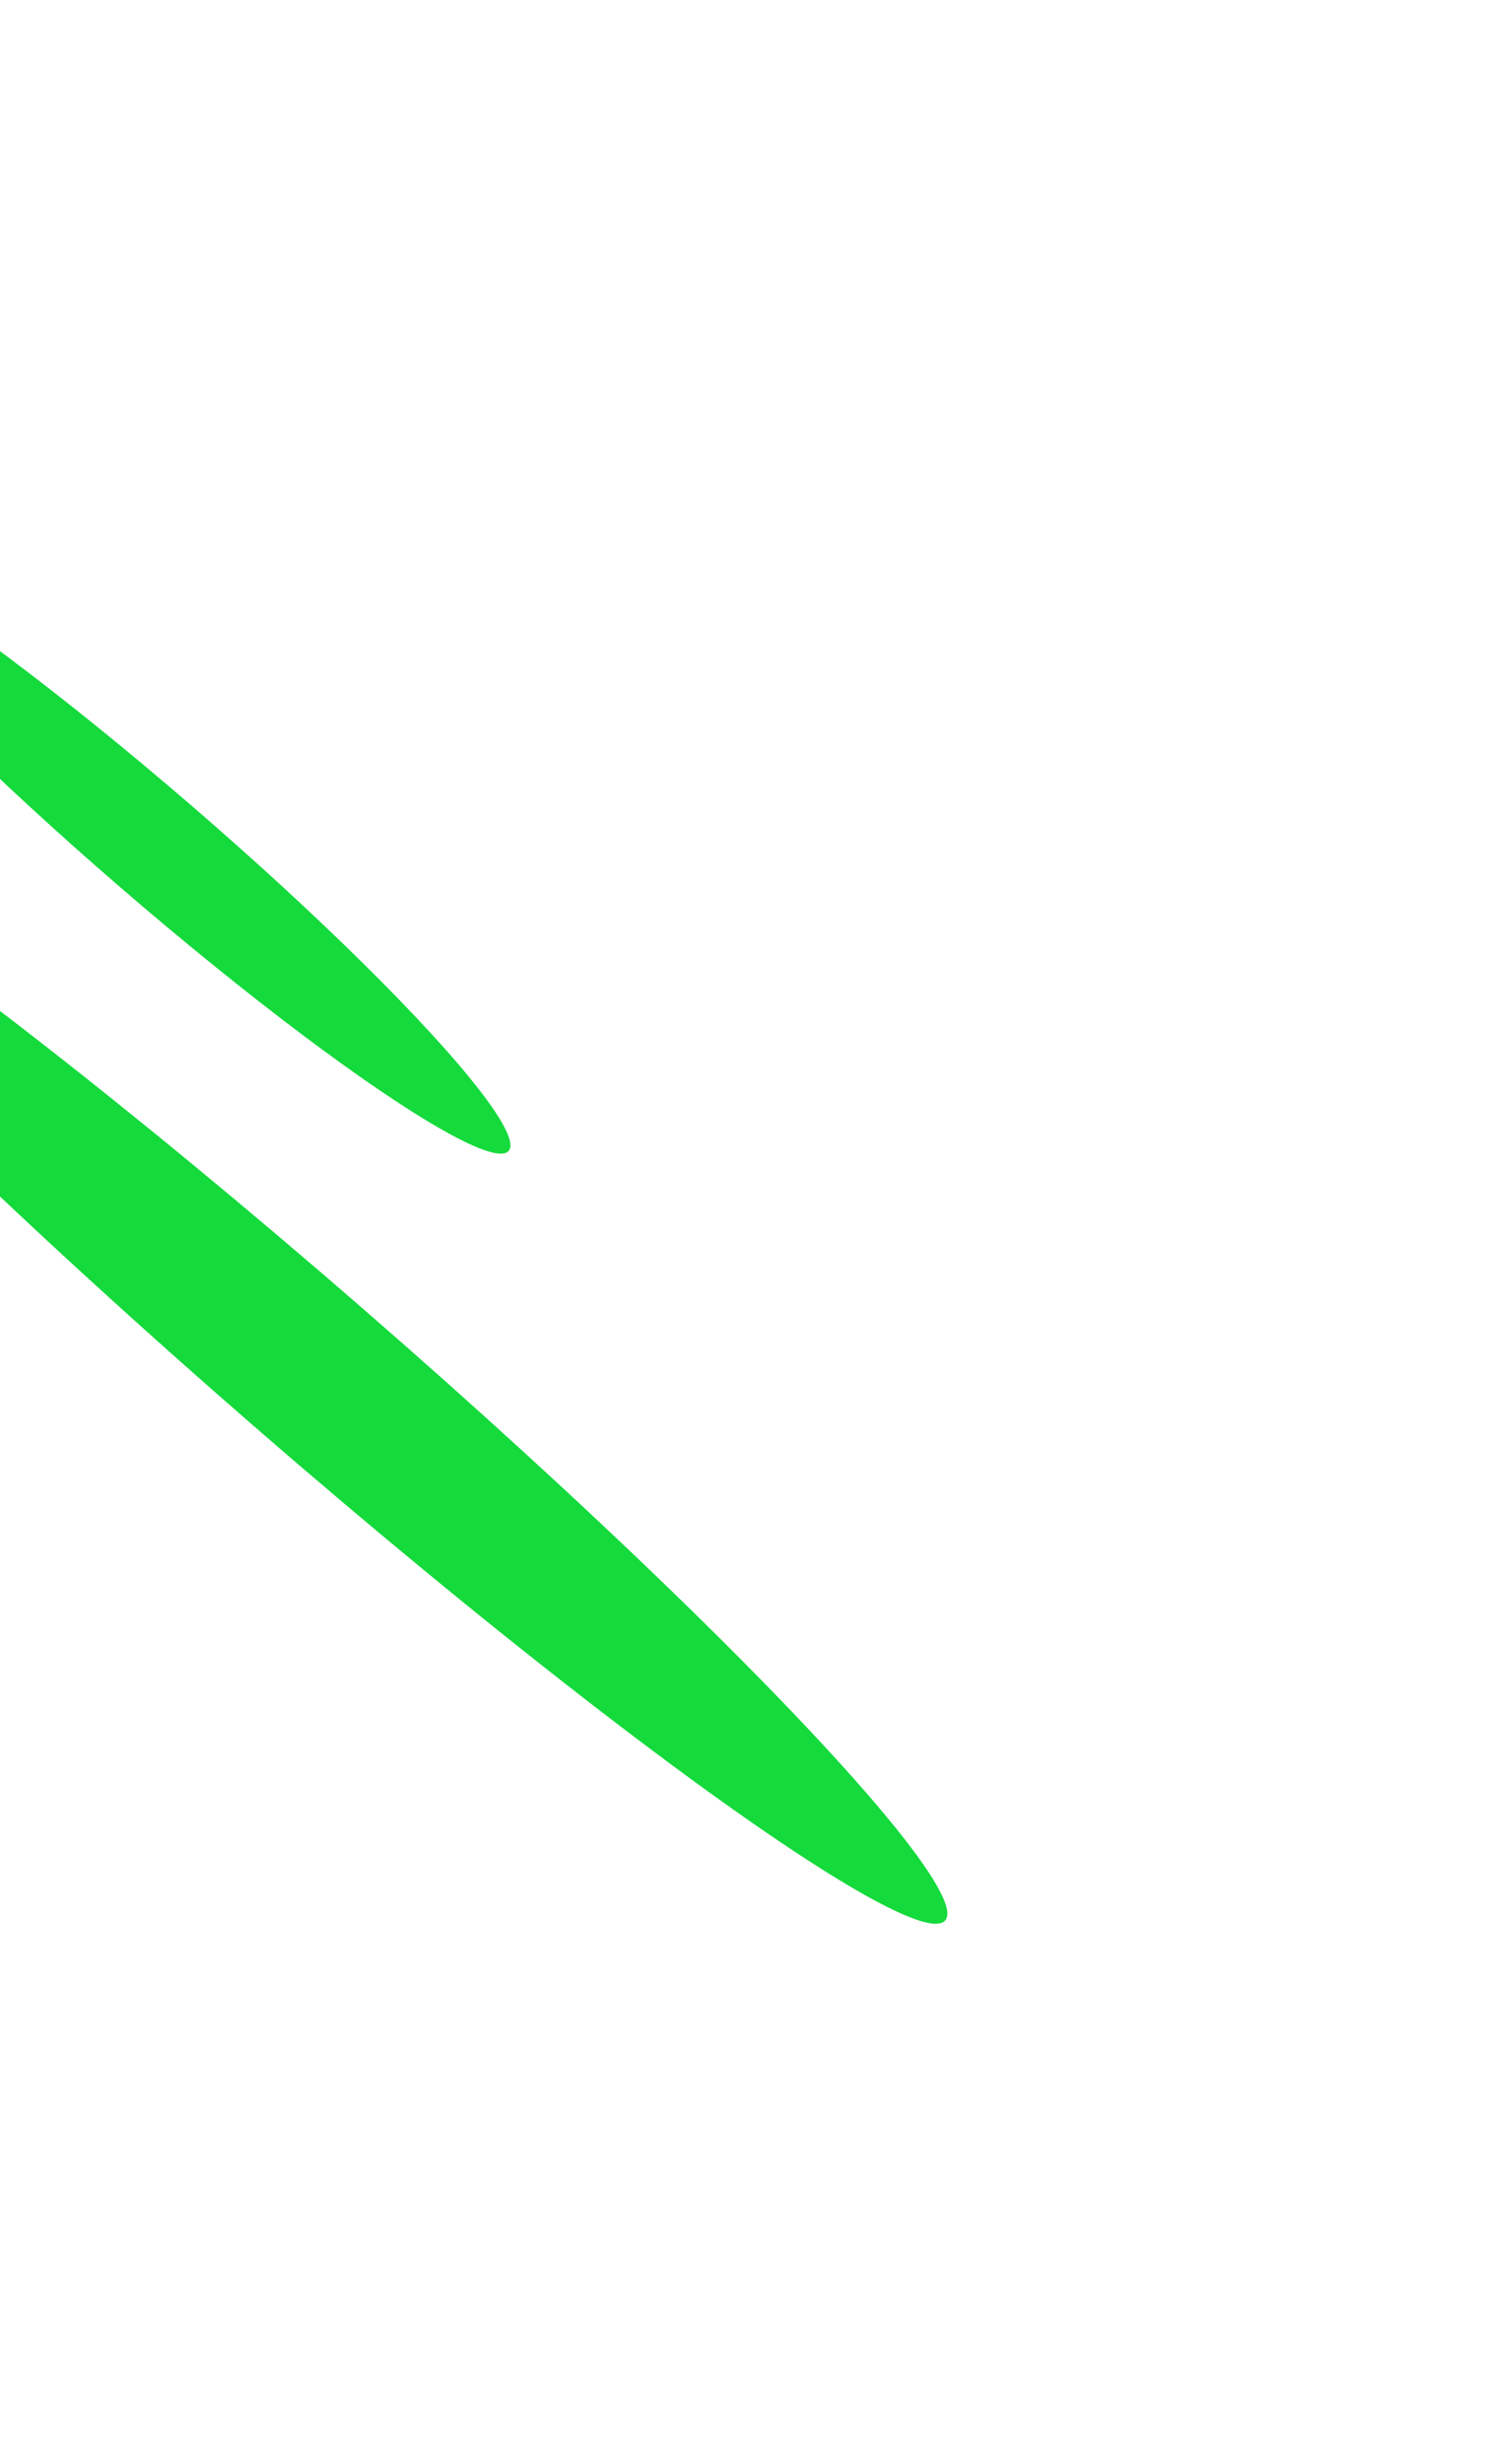 <svg width="756" height="1253" viewBox="0 0 756 1253" fill="none" xmlns="http://www.w3.org/2000/svg">
<g filter="url(#filter0_f_81_8345)">
<ellipse cx="156.284" cy="694.905" rx="40.738" ry="429.845" transform="rotate(-49.034 156.284 694.905)" fill="#14DA3C"/>
</g>
<g filter="url(#filter1_f_81_8345)">
<ellipse cx="79.439" cy="430.603" rx="27.562" ry="236.849" transform="rotate(-49.213 79.439 430.603)" fill="#14DA3C"/>
</g>
<defs>
<filter id="filter0_f_81_8345" x="-443.406" y="137.396" width="1199.38" height="1115.02" filterUnits="userSpaceOnUse" color-interpolation-filters="sRGB">
<feFlood flood-opacity="0" result="BackgroundImageFix"/>
<feBlend mode="normal" in="SourceGraphic" in2="BackgroundImageFix" result="shape"/>
<feGaussianBlur stdDeviation="137" result="effect1_foregroundBlur_81_8345"/>
</filter>
<filter id="filter1_f_81_8345" x="-374.805" y="0.462" width="908.488" height="860.281" filterUnits="userSpaceOnUse" color-interpolation-filters="sRGB">
<feFlood flood-opacity="0" result="BackgroundImageFix"/>
<feBlend mode="normal" in="SourceGraphic" in2="BackgroundImageFix" result="shape"/>
<feGaussianBlur stdDeviation="137" result="effect1_foregroundBlur_81_8345"/>
</filter>
</defs>
</svg>
